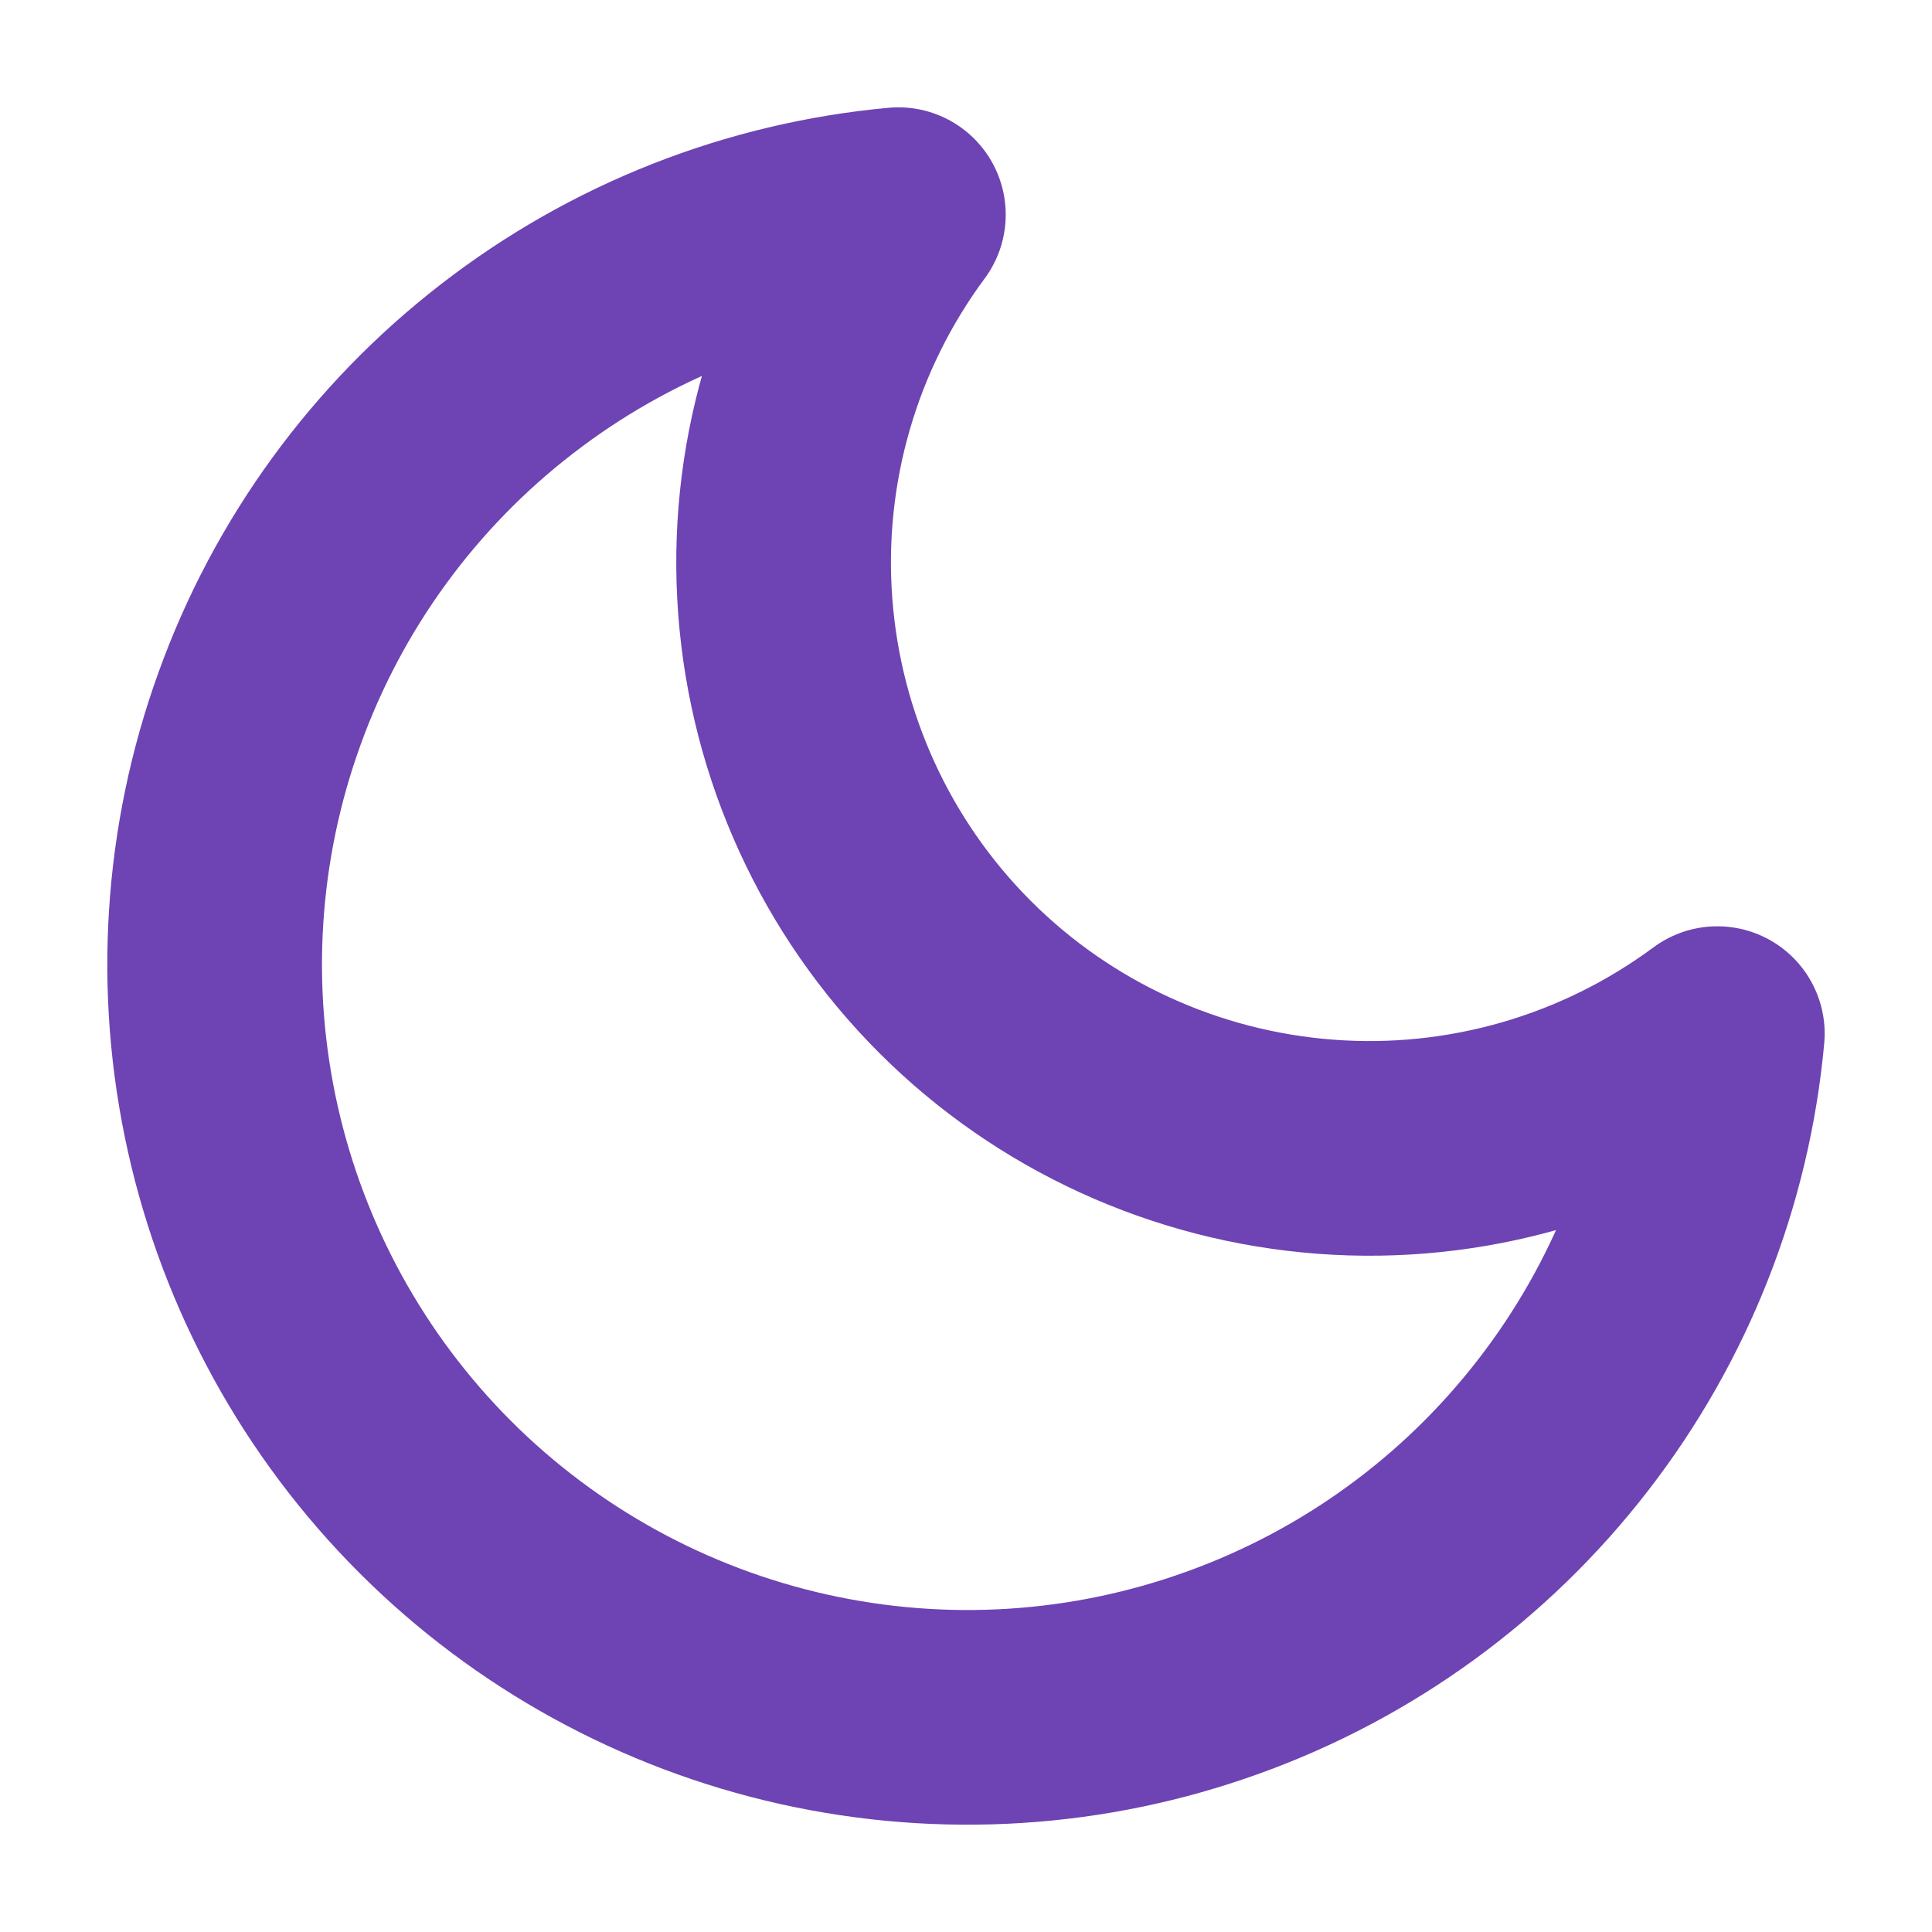 <svg width="9" height="9" viewBox="0 0 9 9" fill="none" xmlns="http://www.w3.org/2000/svg">
<path d="M8 4.815C7.939 5.479 7.69 6.111 7.282 6.638C6.875 7.165 6.326 7.565 5.699 7.791C5.072 8.018 4.394 8.061 3.744 7.916C3.094 7.771 2.498 7.444 2.027 6.973C1.556 6.502 1.229 5.906 1.084 5.256C0.939 4.606 0.982 3.928 1.209 3.301C1.435 2.674 1.835 2.125 2.362 1.718C2.889 1.31 3.521 1.061 4.185 1C3.796 1.525 3.609 2.173 3.658 2.824C3.707 3.476 3.987 4.089 4.449 4.551C4.911 5.013 5.524 5.293 6.176 5.342C6.827 5.391 7.475 5.204 8 4.815Z" stroke="#6E43B3" stroke-linecap="round" stroke-linejoin="round"/>
</svg>
